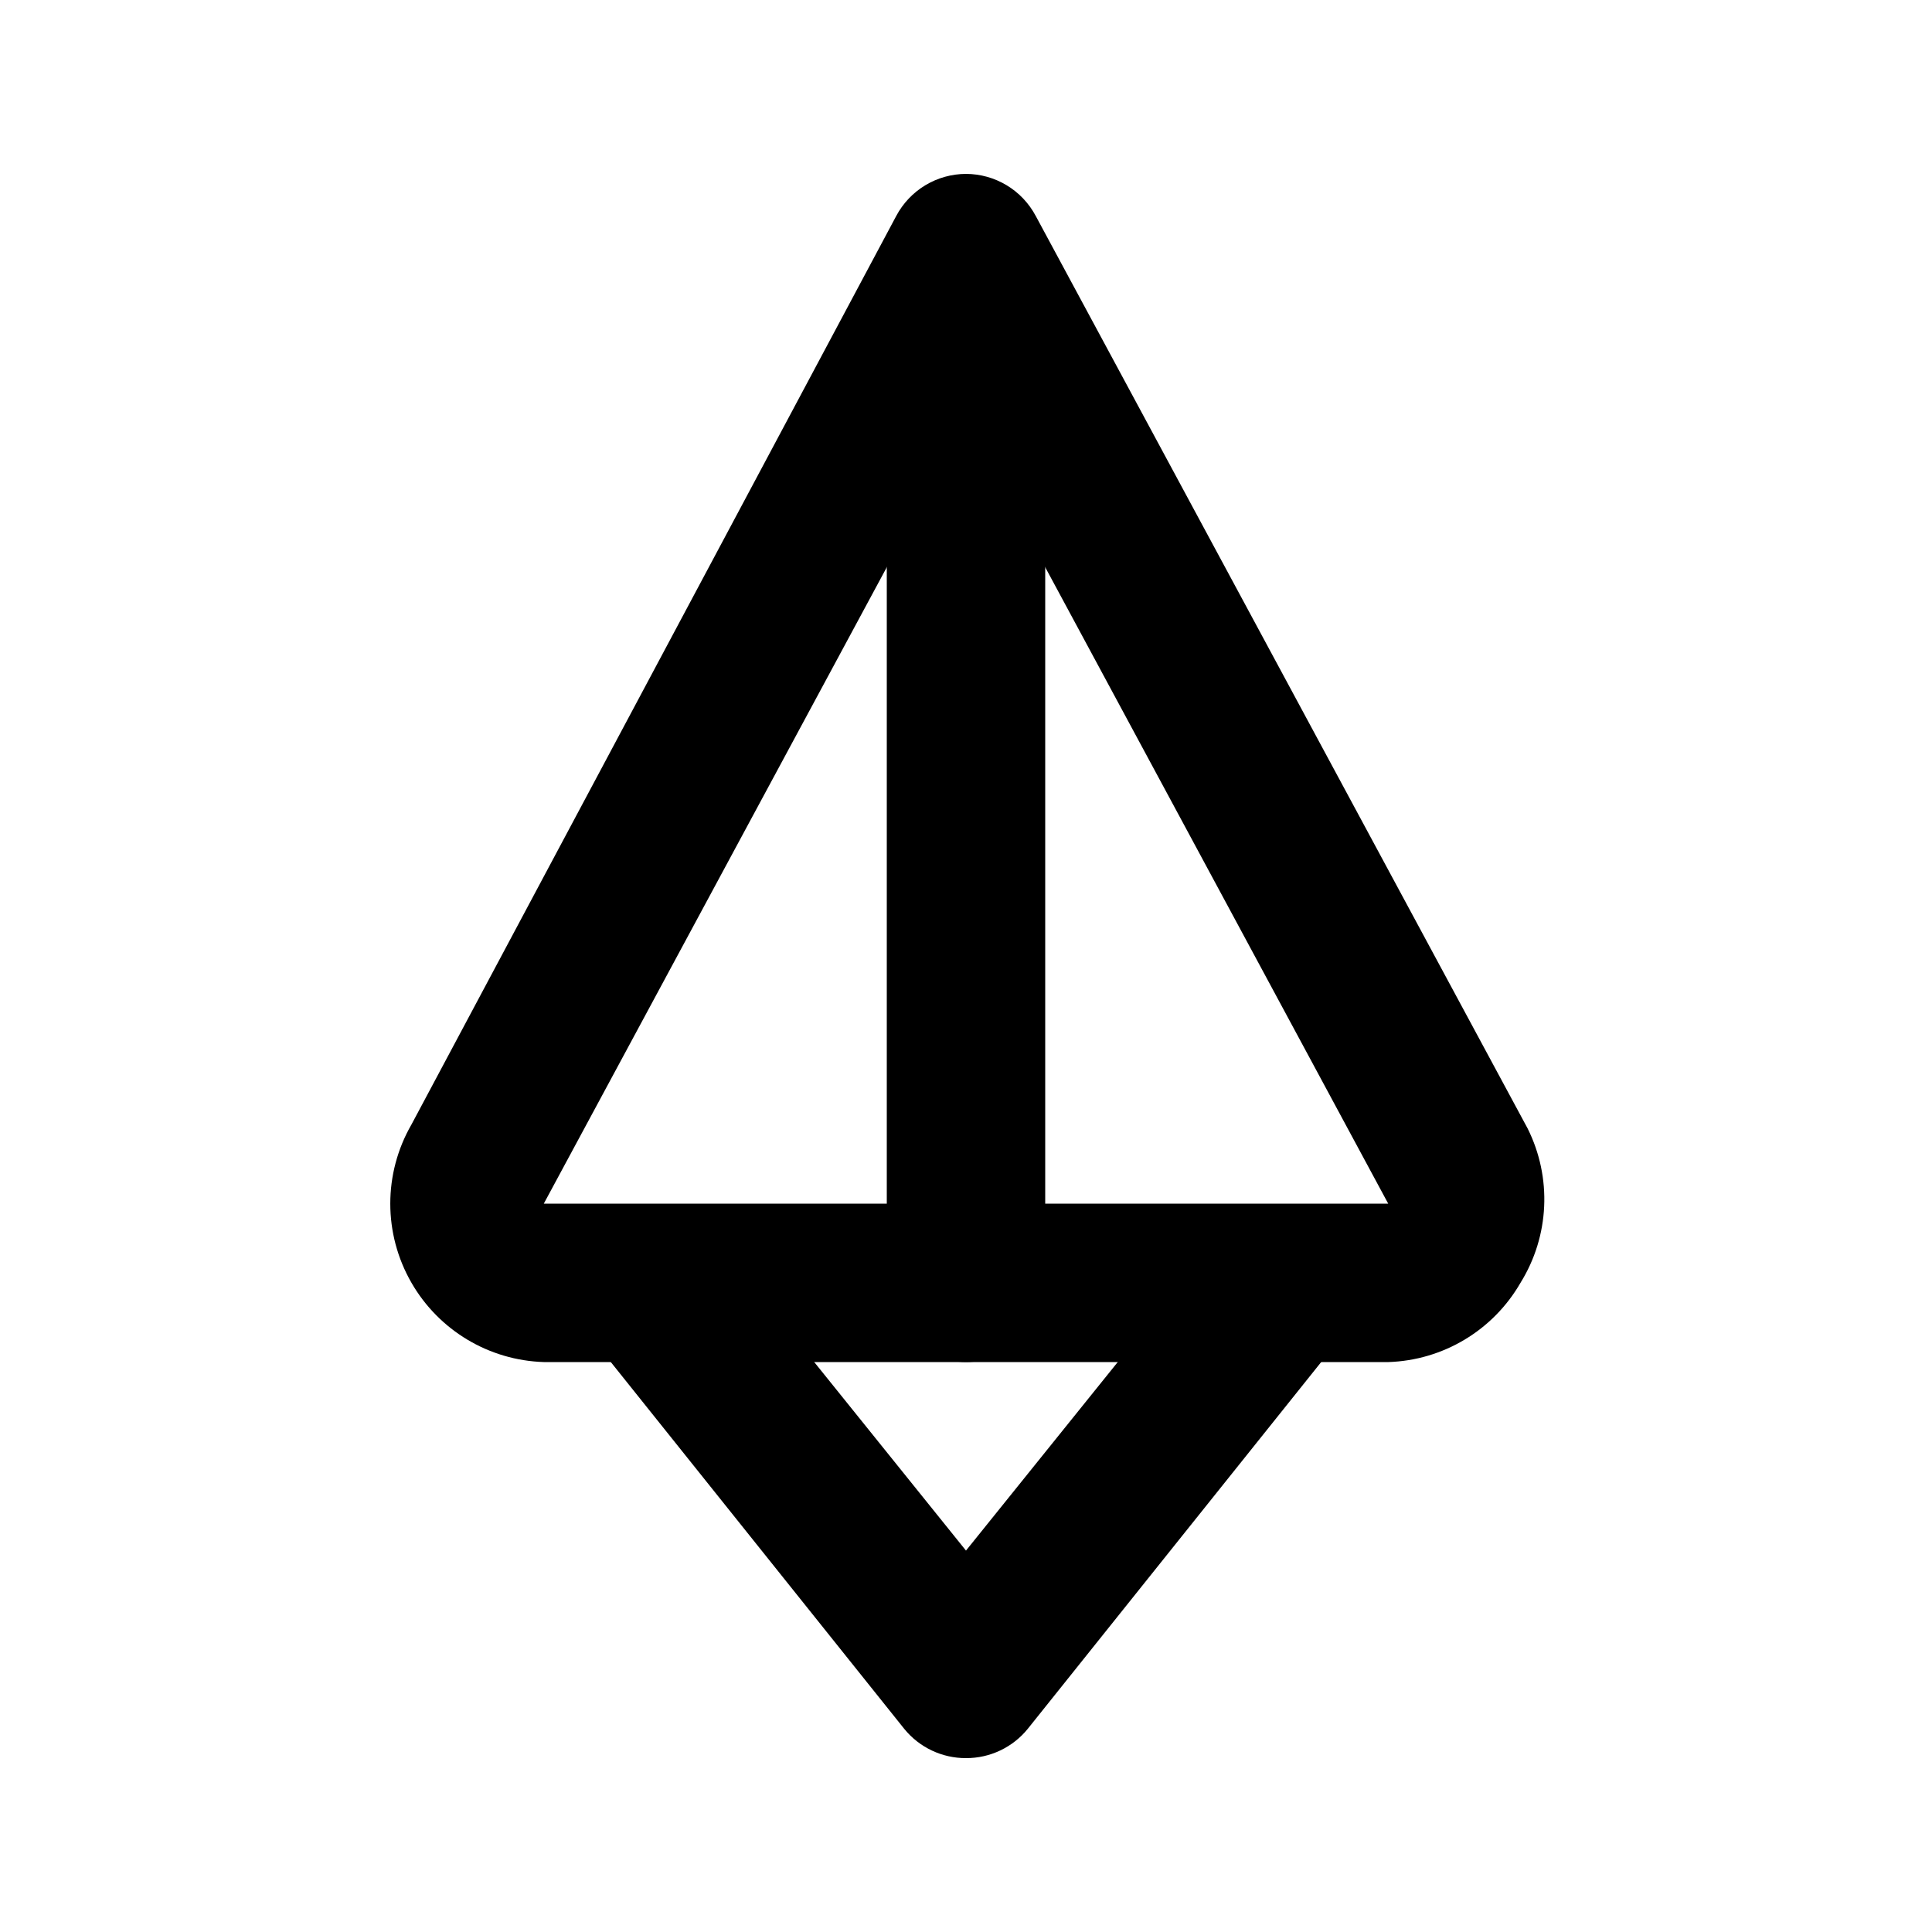 <?xml version="1.0" encoding="UTF-8"?>
<!-- Uploaded to: SVG Repo, www.svgrepo.com, Generator: SVG Repo Mixer Tools -->
<svg fill="#000000" width="800px" height="800px" version="1.1" viewBox="144 144 512 512" xmlns="http://www.w3.org/2000/svg">
 <g>
  <path d="m511.89 504.96h-223.78c-14.531-0.453-27.793-8.395-35.055-20.992-7.5-12.988-7.5-28.992 0-41.98l128.47-240.78c1.781-3.352 4.445-6.156 7.695-8.117 3.254-1.957 6.977-2.996 10.777-3.008 3.797 0.012 7.519 1.051 10.773 3.008 3.254 1.961 5.914 4.766 7.699 8.117l130.36 241.83c6.523 13.047 5.809 28.547-1.891 40.934-7.262 12.598-20.523 20.539-35.055 20.992zm-111.89-249.59-111.89 207.61h223.78z"/>
  <path d="m400 609.92c-6.352 0.023-12.375-2.832-16.375-7.766l-83.969-104.96c-3.5-4.363-5.109-9.941-4.481-15.496 0.629-5.559 3.453-10.633 7.84-14.102 4.352-3.434 9.879-5.008 15.387-4.379 5.504 0.633 10.539 3.41 14 7.738l67.594 83.969 67.594-83.969h0.004c3.461-4.328 8.496-7.106 14-7.738 5.508-0.629 11.039 0.945 15.387 4.379 4.387 3.469 7.211 8.543 7.84 14.102 0.633 5.555-0.98 11.133-4.481 15.496l-83.969 104.96c-4 4.934-10.02 7.789-16.371 7.766z"/>
  <path d="m400 504.96c-5.57 0-10.91-2.211-14.844-6.148-3.938-3.934-6.148-9.273-6.148-14.844v-251.9c0-7.5 4-14.43 10.496-18.18 6.492-3.75 14.496-3.75 20.992 0 6.492 3.75 10.496 10.68 10.496 18.18v251.9c0 5.57-2.215 10.91-6.148 14.844-3.938 3.938-9.277 6.148-14.844 6.148z"/>
 </g>
</svg>